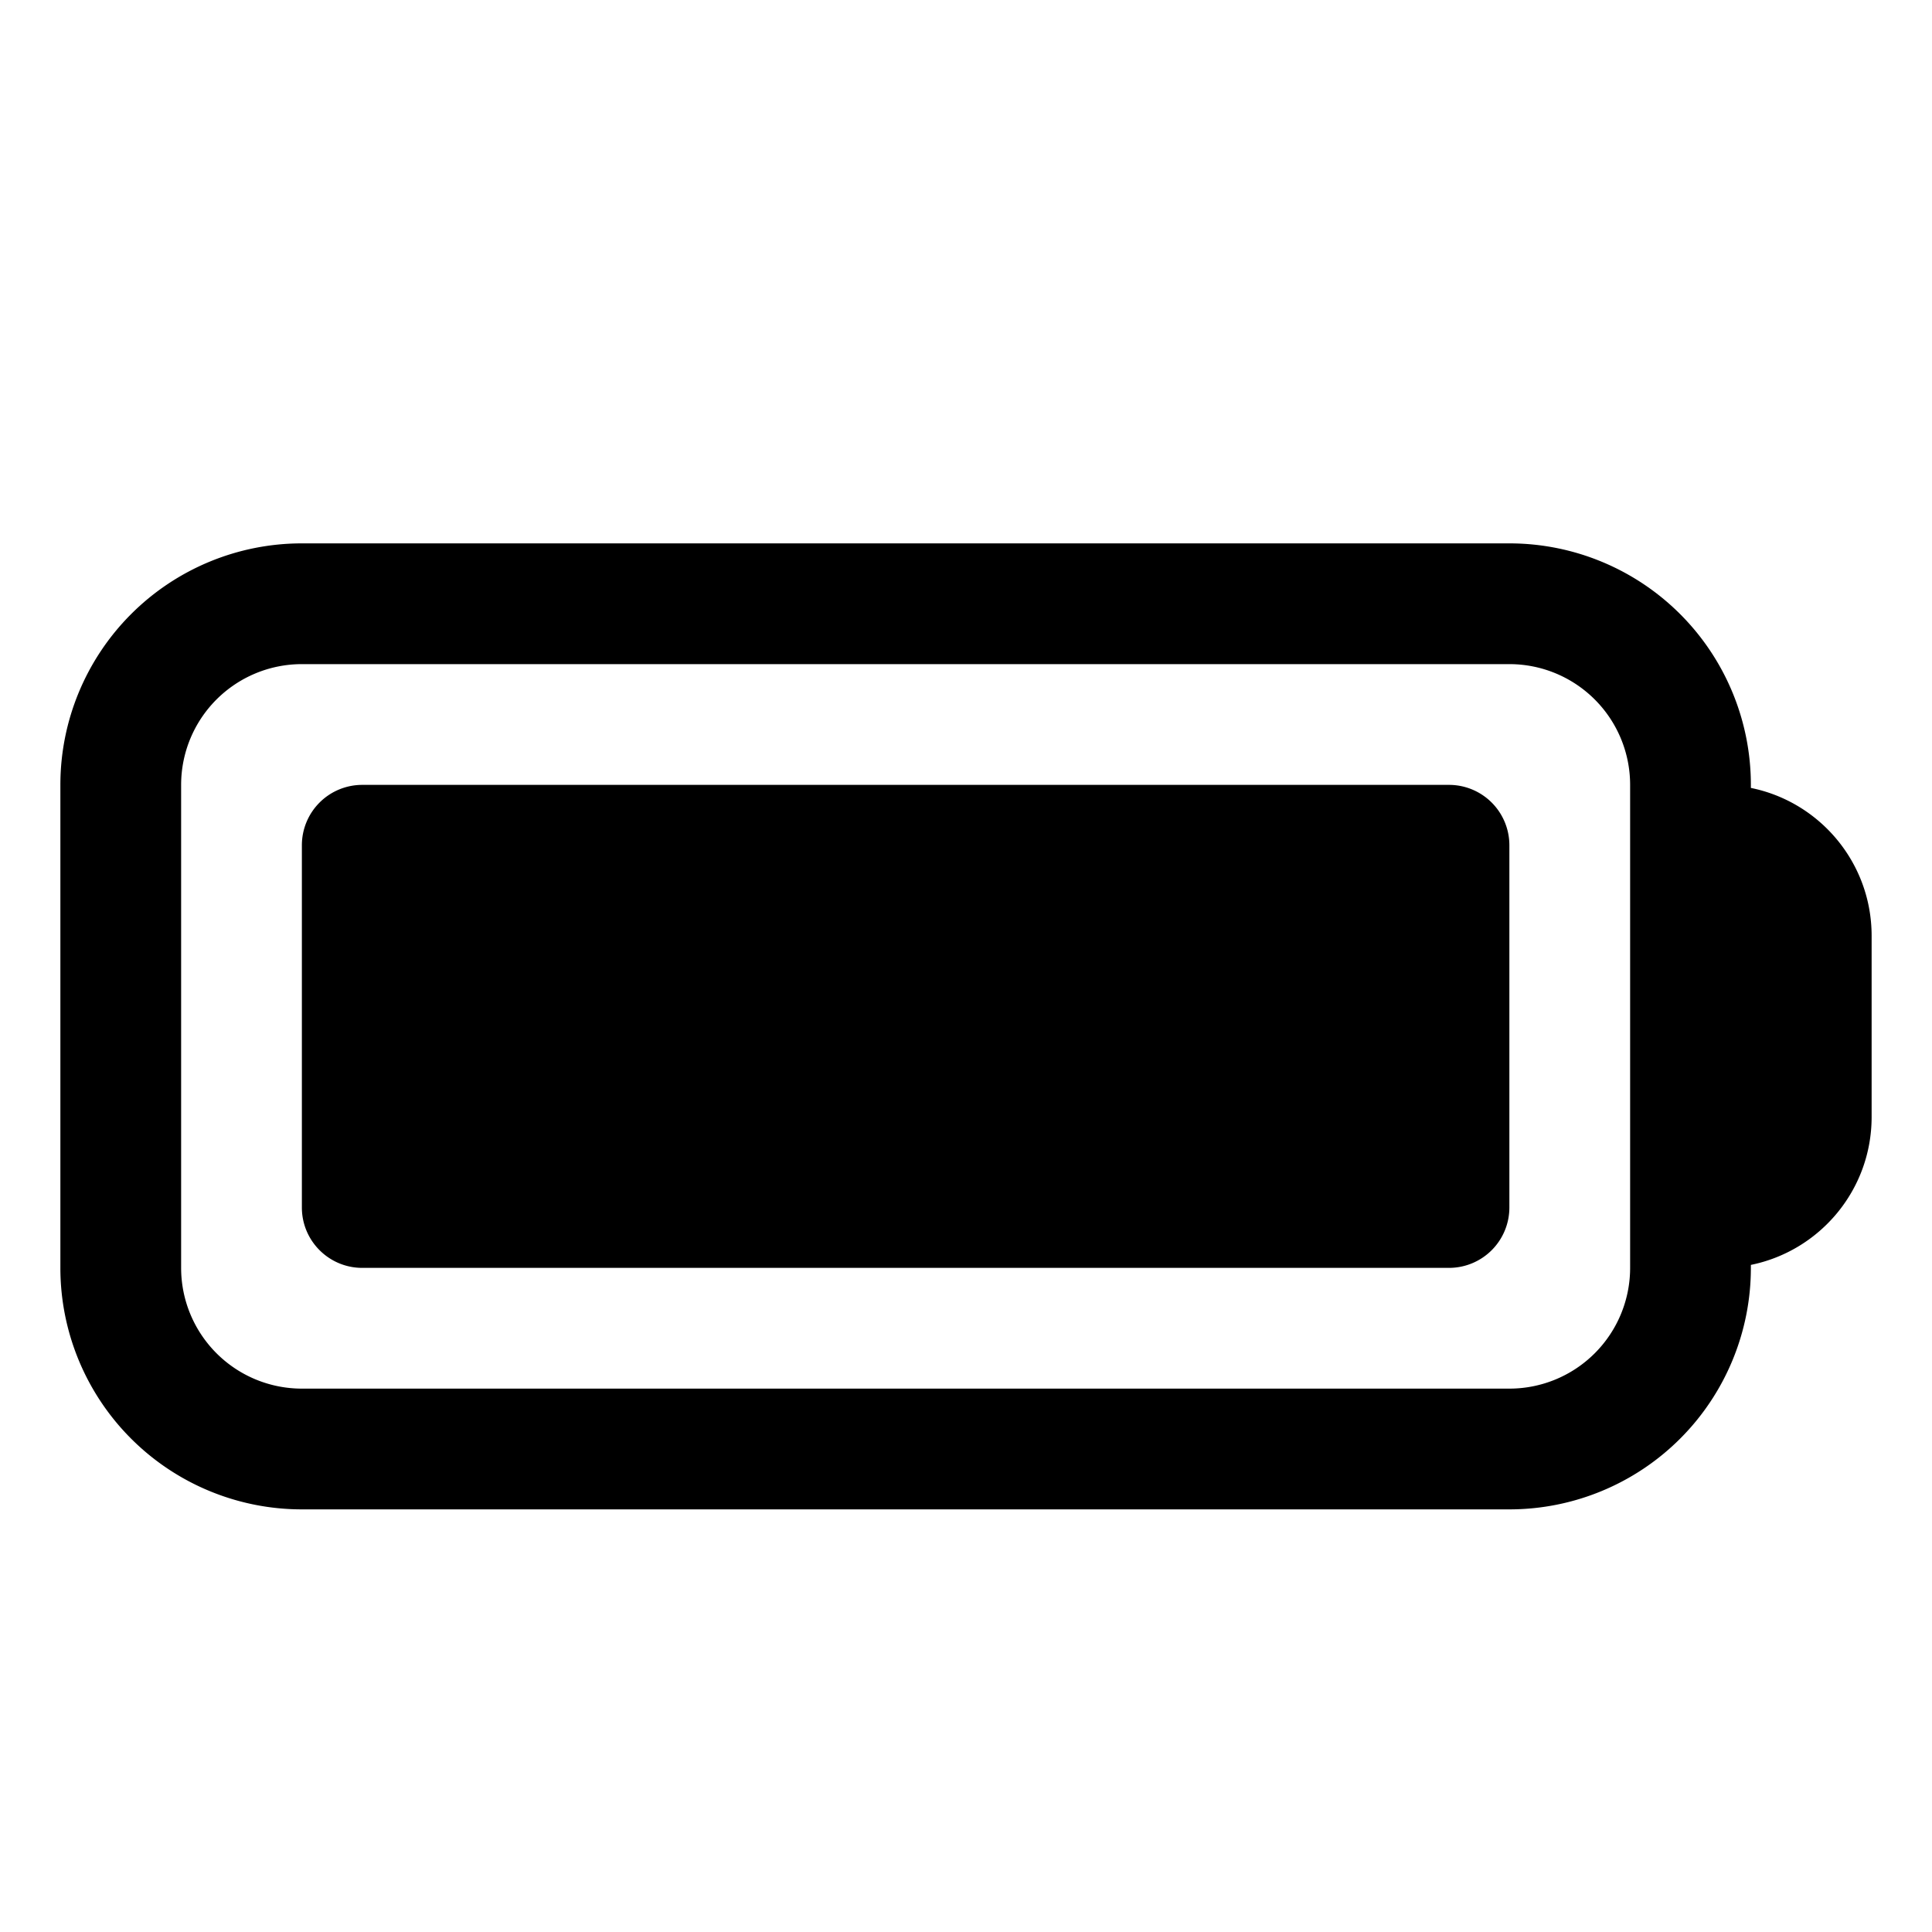 <svg fill="currentColor" aria-hidden="true" viewBox="0 0 24 24"><path fill-rule="evenodd" d="M3.75 6.75a3 3 0 0 0-3 3v6a3 3 0 0 0 3 3h15a3 3 0 0 0 3-3v-.037c.856-.174 1.5-.93 1.5-1.838v-2.25c0-.907-.644-1.664-1.5-1.837V9.75a3 3 0 0 0-3-3h-15zm15 1.5a1.5 1.5 0 0 1 1.5 1.5v6a1.5 1.5 0 0 1-1.5 1.5h-15a1.5 1.5 0 0 1-1.5-1.5v-6a1.5 1.5 0 0 1 1.5-1.5h15zM4.5 9.75a.75.75 0 0 0-.75.75V15c0 .414.336.75.75.75H18a.75.75 0 0 0 .75-.75v-4.5a.75.75 0 0 0-.75-.75H4.5z" clip-rule="evenodd"/></svg>